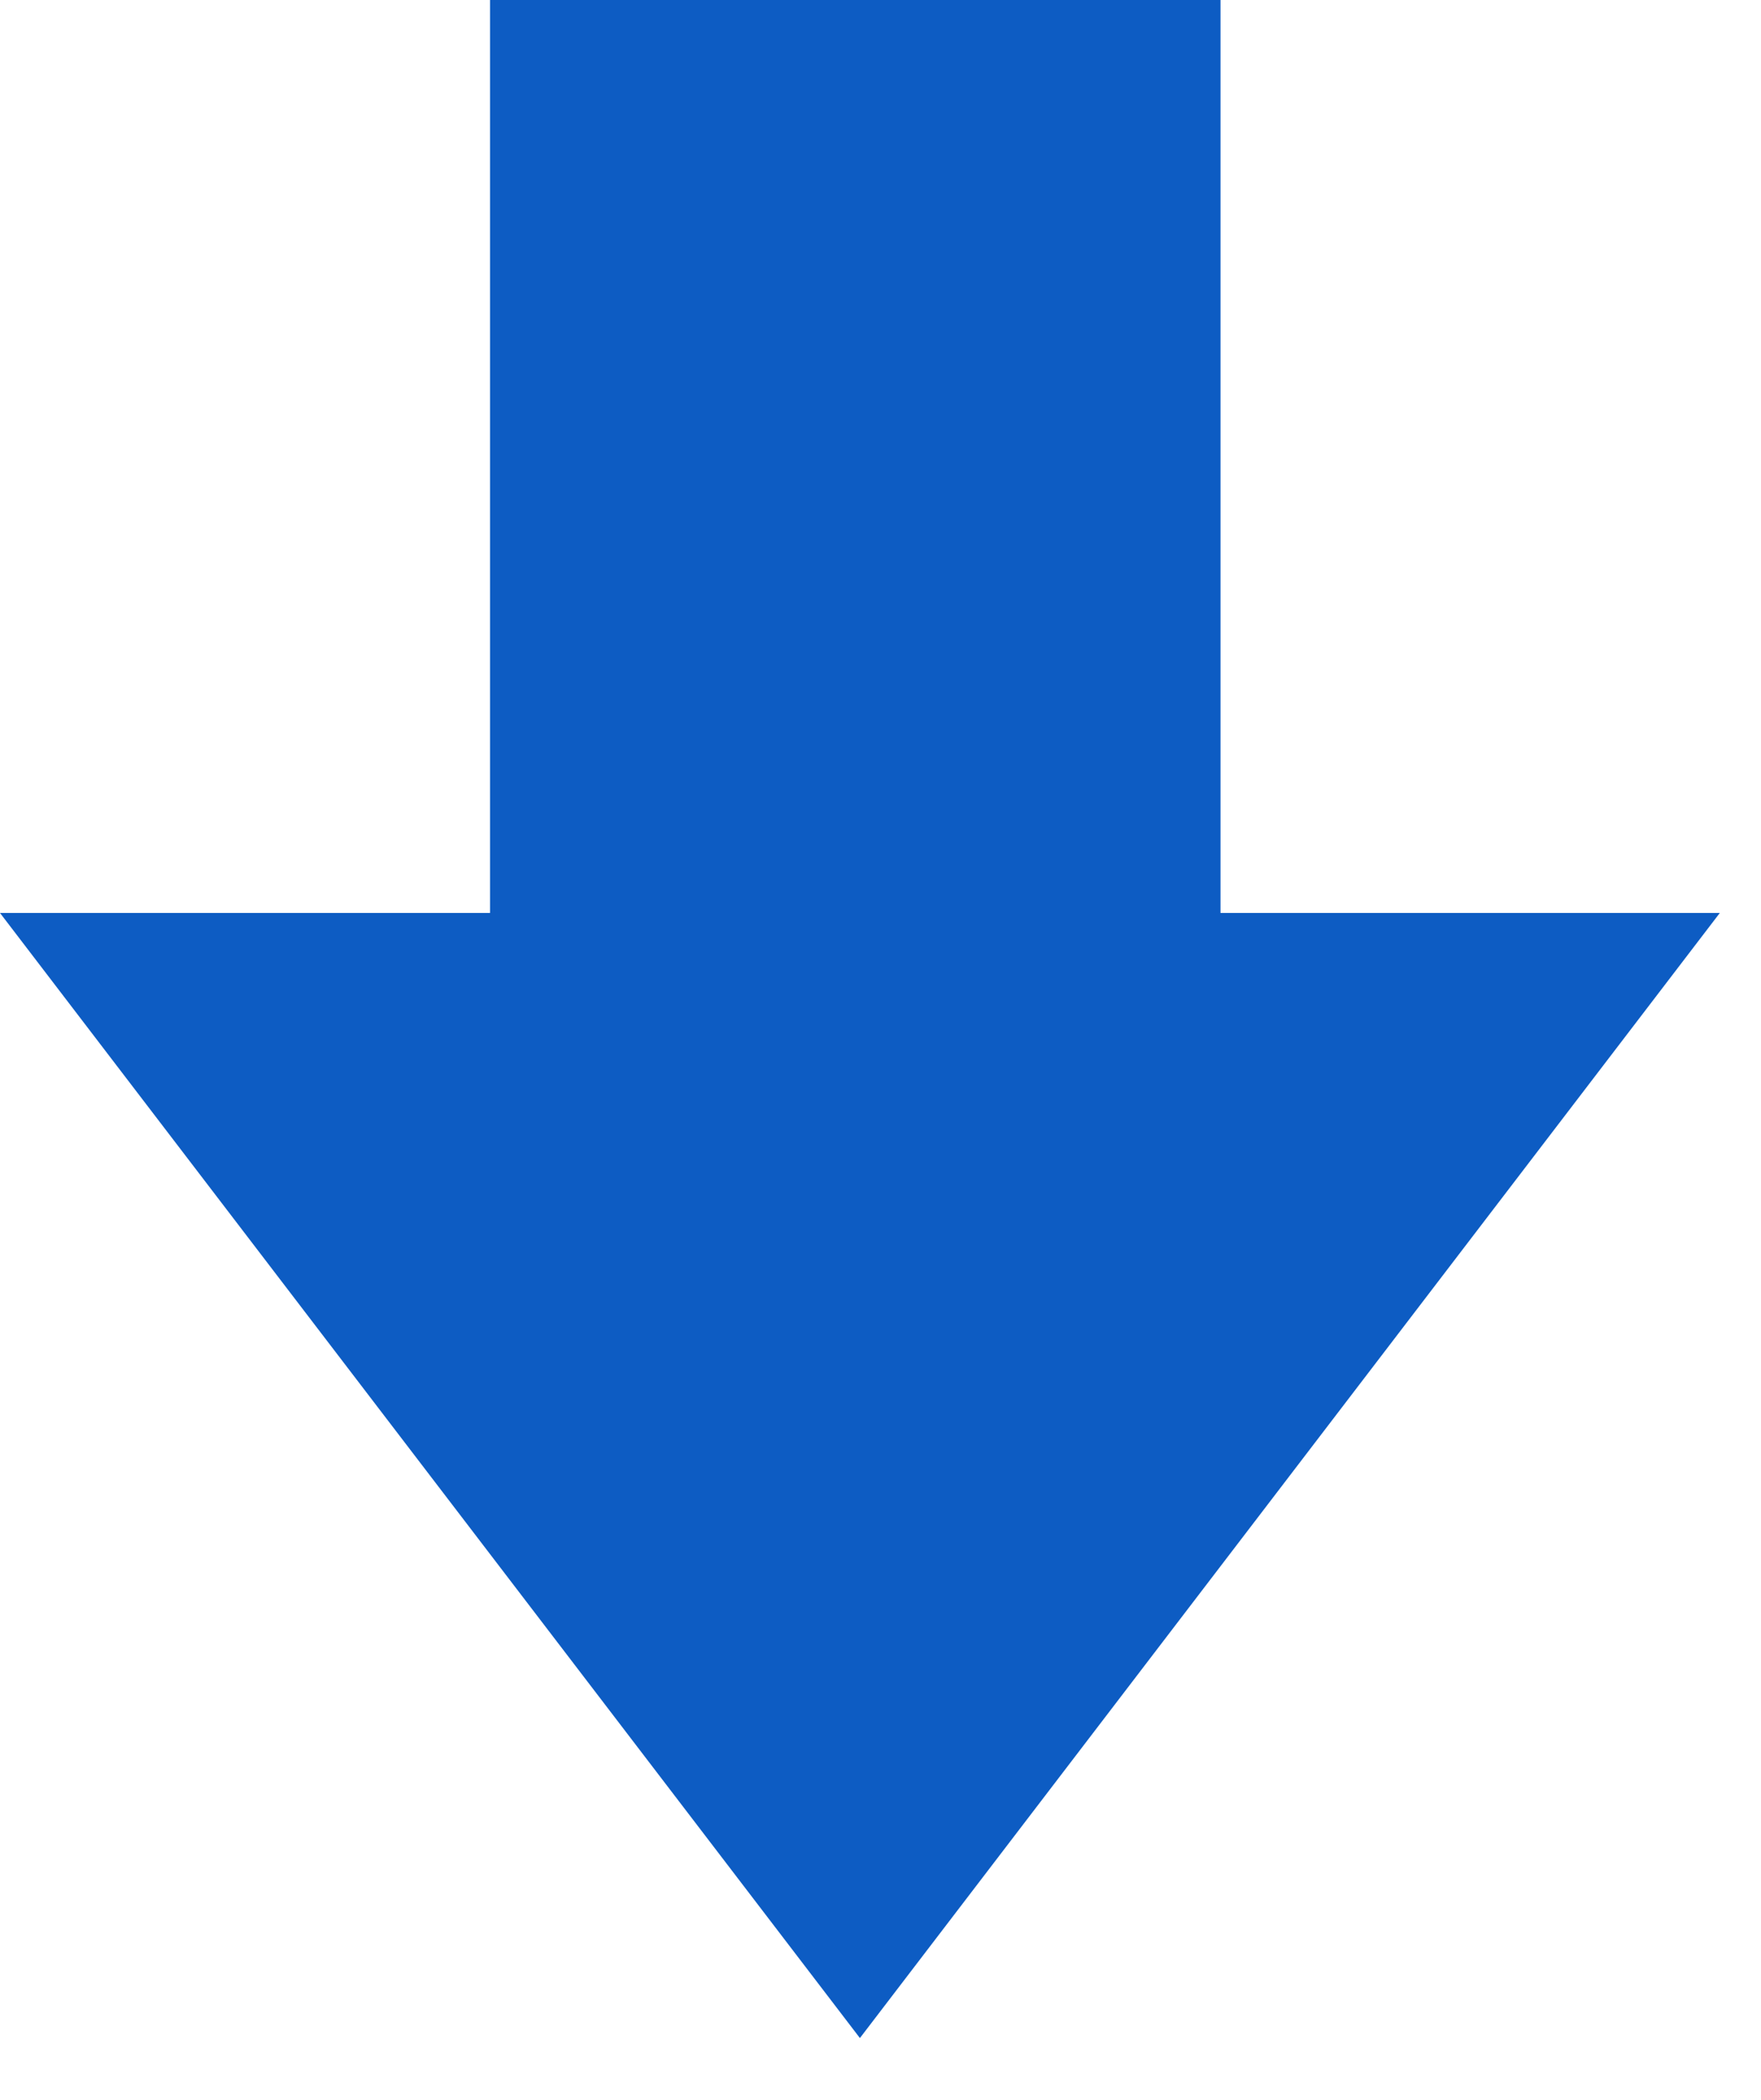<?xml version="1.0" encoding="utf-8"?>
<svg xmlns="http://www.w3.org/2000/svg" fill="none" height="100%" overflow="visible" preserveAspectRatio="none" style="display: block;" viewBox="0 0 26 31" width="100%">
<path d="M0 13.478L12.696 30.088L25.392 13.478H18.02V0H7.235V13.478H0Z" fill="#0D5CC3" id="Vector"/>
</svg>